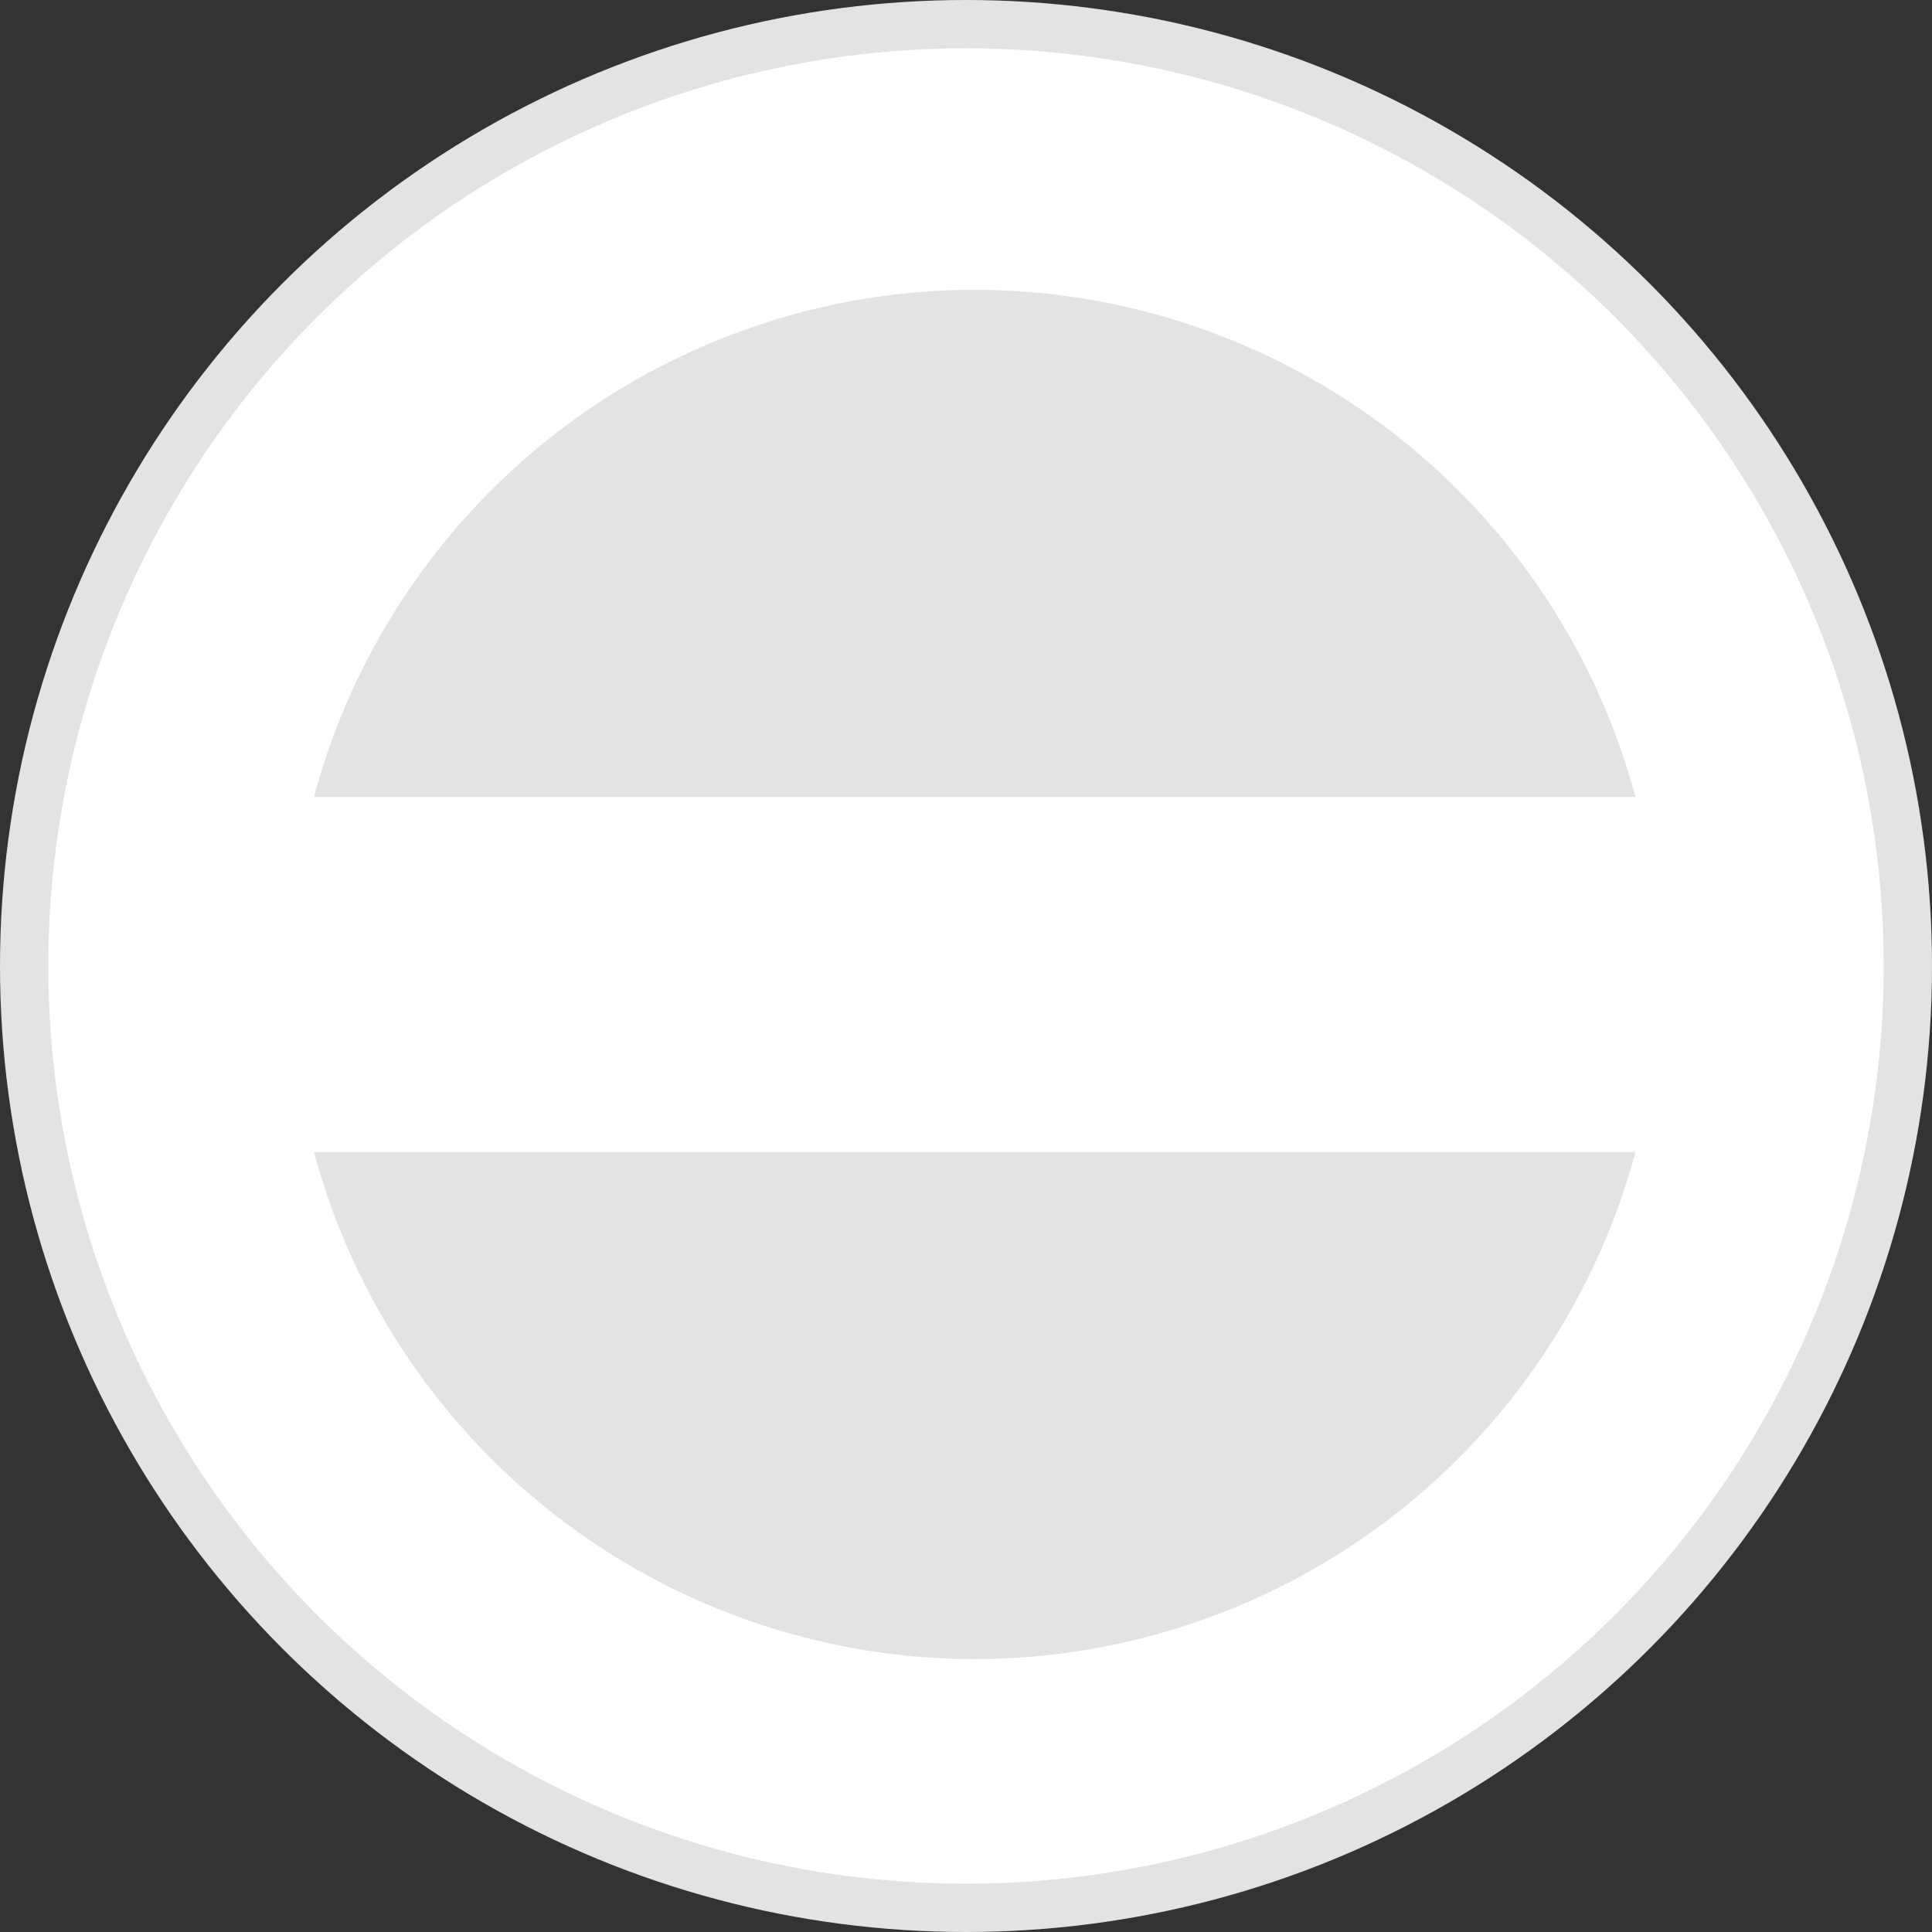<svg xmlns="http://www.w3.org/2000/svg" viewBox="0 0 80 80"><rect x="0" y="0" width="80" height="80" fill="#333333" stroke="none"/><title>flags</title><circle cx="40" cy="40" r="40" fill="#e3e3e1"/><circle cx="40" cy="40" r="38" fill="#fff"/><circle cx="40.35" cy="40.35" r="28.35" fill="#fff"/><path d="M40.35,12A28.36,28.36,0,0,0,13,33H67.72A28.36,28.36,0,0,0,40.35,12Zm0,56.7a28.36,28.36,0,0,0,27.37-21H13A28.36,28.36,0,0,0,40.35,68.7Z" fill="#e3e3e1"/></svg>
